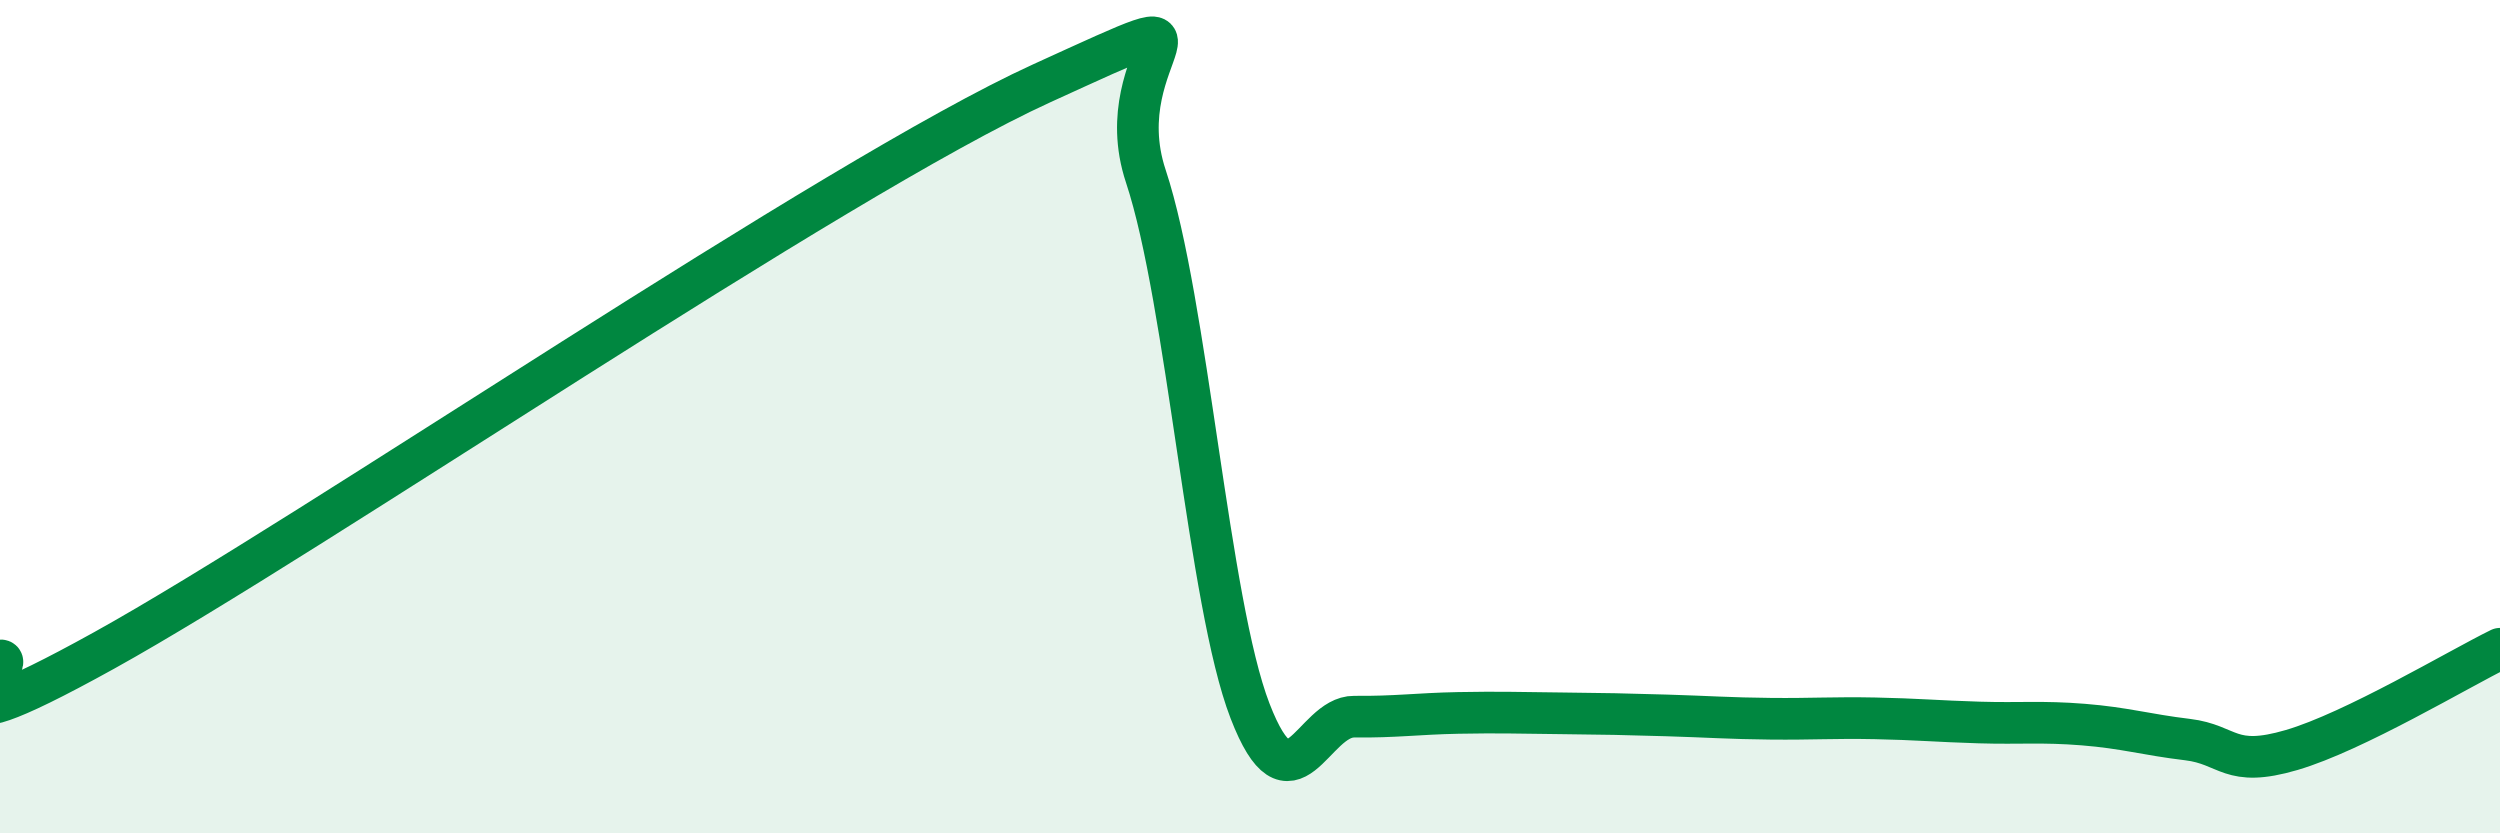 
    <svg width="60" height="20" viewBox="0 0 60 20" xmlns="http://www.w3.org/2000/svg">
      <path
        d="M 0,15.85 C 0.5,15.8 -2.5,18.38 2.5,15.61 C 7.5,12.84 20,4.28 25,2 C 30,-0.28 26.5,1.22 27.5,4.23 C 28.5,7.24 29,14.47 30,17.06 C 31,19.65 31.5,17.19 32.5,17.2 C 33.5,17.21 34,17.13 35,17.11 C 36,17.09 36.5,17.11 37.5,17.12 C 38.5,17.13 39,17.14 40,17.17 C 41,17.2 41.5,17.24 42.5,17.25 C 43.5,17.26 44,17.22 45,17.24 C 46,17.26 46.5,17.31 47.5,17.34 C 48.5,17.37 49,17.31 50,17.39 C 51,17.47 51.5,17.63 52.5,17.75 C 53.5,17.87 53.5,18.44 55,18 C 56.5,17.56 59,16.06 60,15.57L60 20L0 20Z"
        fill="#008740"
        opacity="0.1"
        stroke-linecap="round"
        stroke-linejoin="round"
      />
      <path
        d="M 0,15.85 C 0.5,15.8 -2.5,18.38 2.5,15.61 C 7.5,12.84 20,4.28 25,2 C 30,-0.28 26.5,1.22 27.5,4.23 C 28.5,7.24 29,14.47 30,17.06 C 31,19.65 31.5,17.19 32.5,17.2 C 33.5,17.21 34,17.13 35,17.11 C 36,17.09 36.5,17.11 37.5,17.12 C 38.5,17.13 39,17.14 40,17.17 C 41,17.2 41.5,17.24 42.5,17.25 C 43.5,17.26 44,17.22 45,17.24 C 46,17.26 46.5,17.31 47.5,17.34 C 48.5,17.37 49,17.31 50,17.39 C 51,17.47 51.5,17.63 52.5,17.75 C 53.5,17.87 53.5,18.44 55,18 C 56.5,17.56 59,16.06 60,15.57"
        stroke="#008740"
        stroke-width="1"
        fill="none"
        stroke-linecap="round"
        stroke-linejoin="round"
      />
    </svg>
  